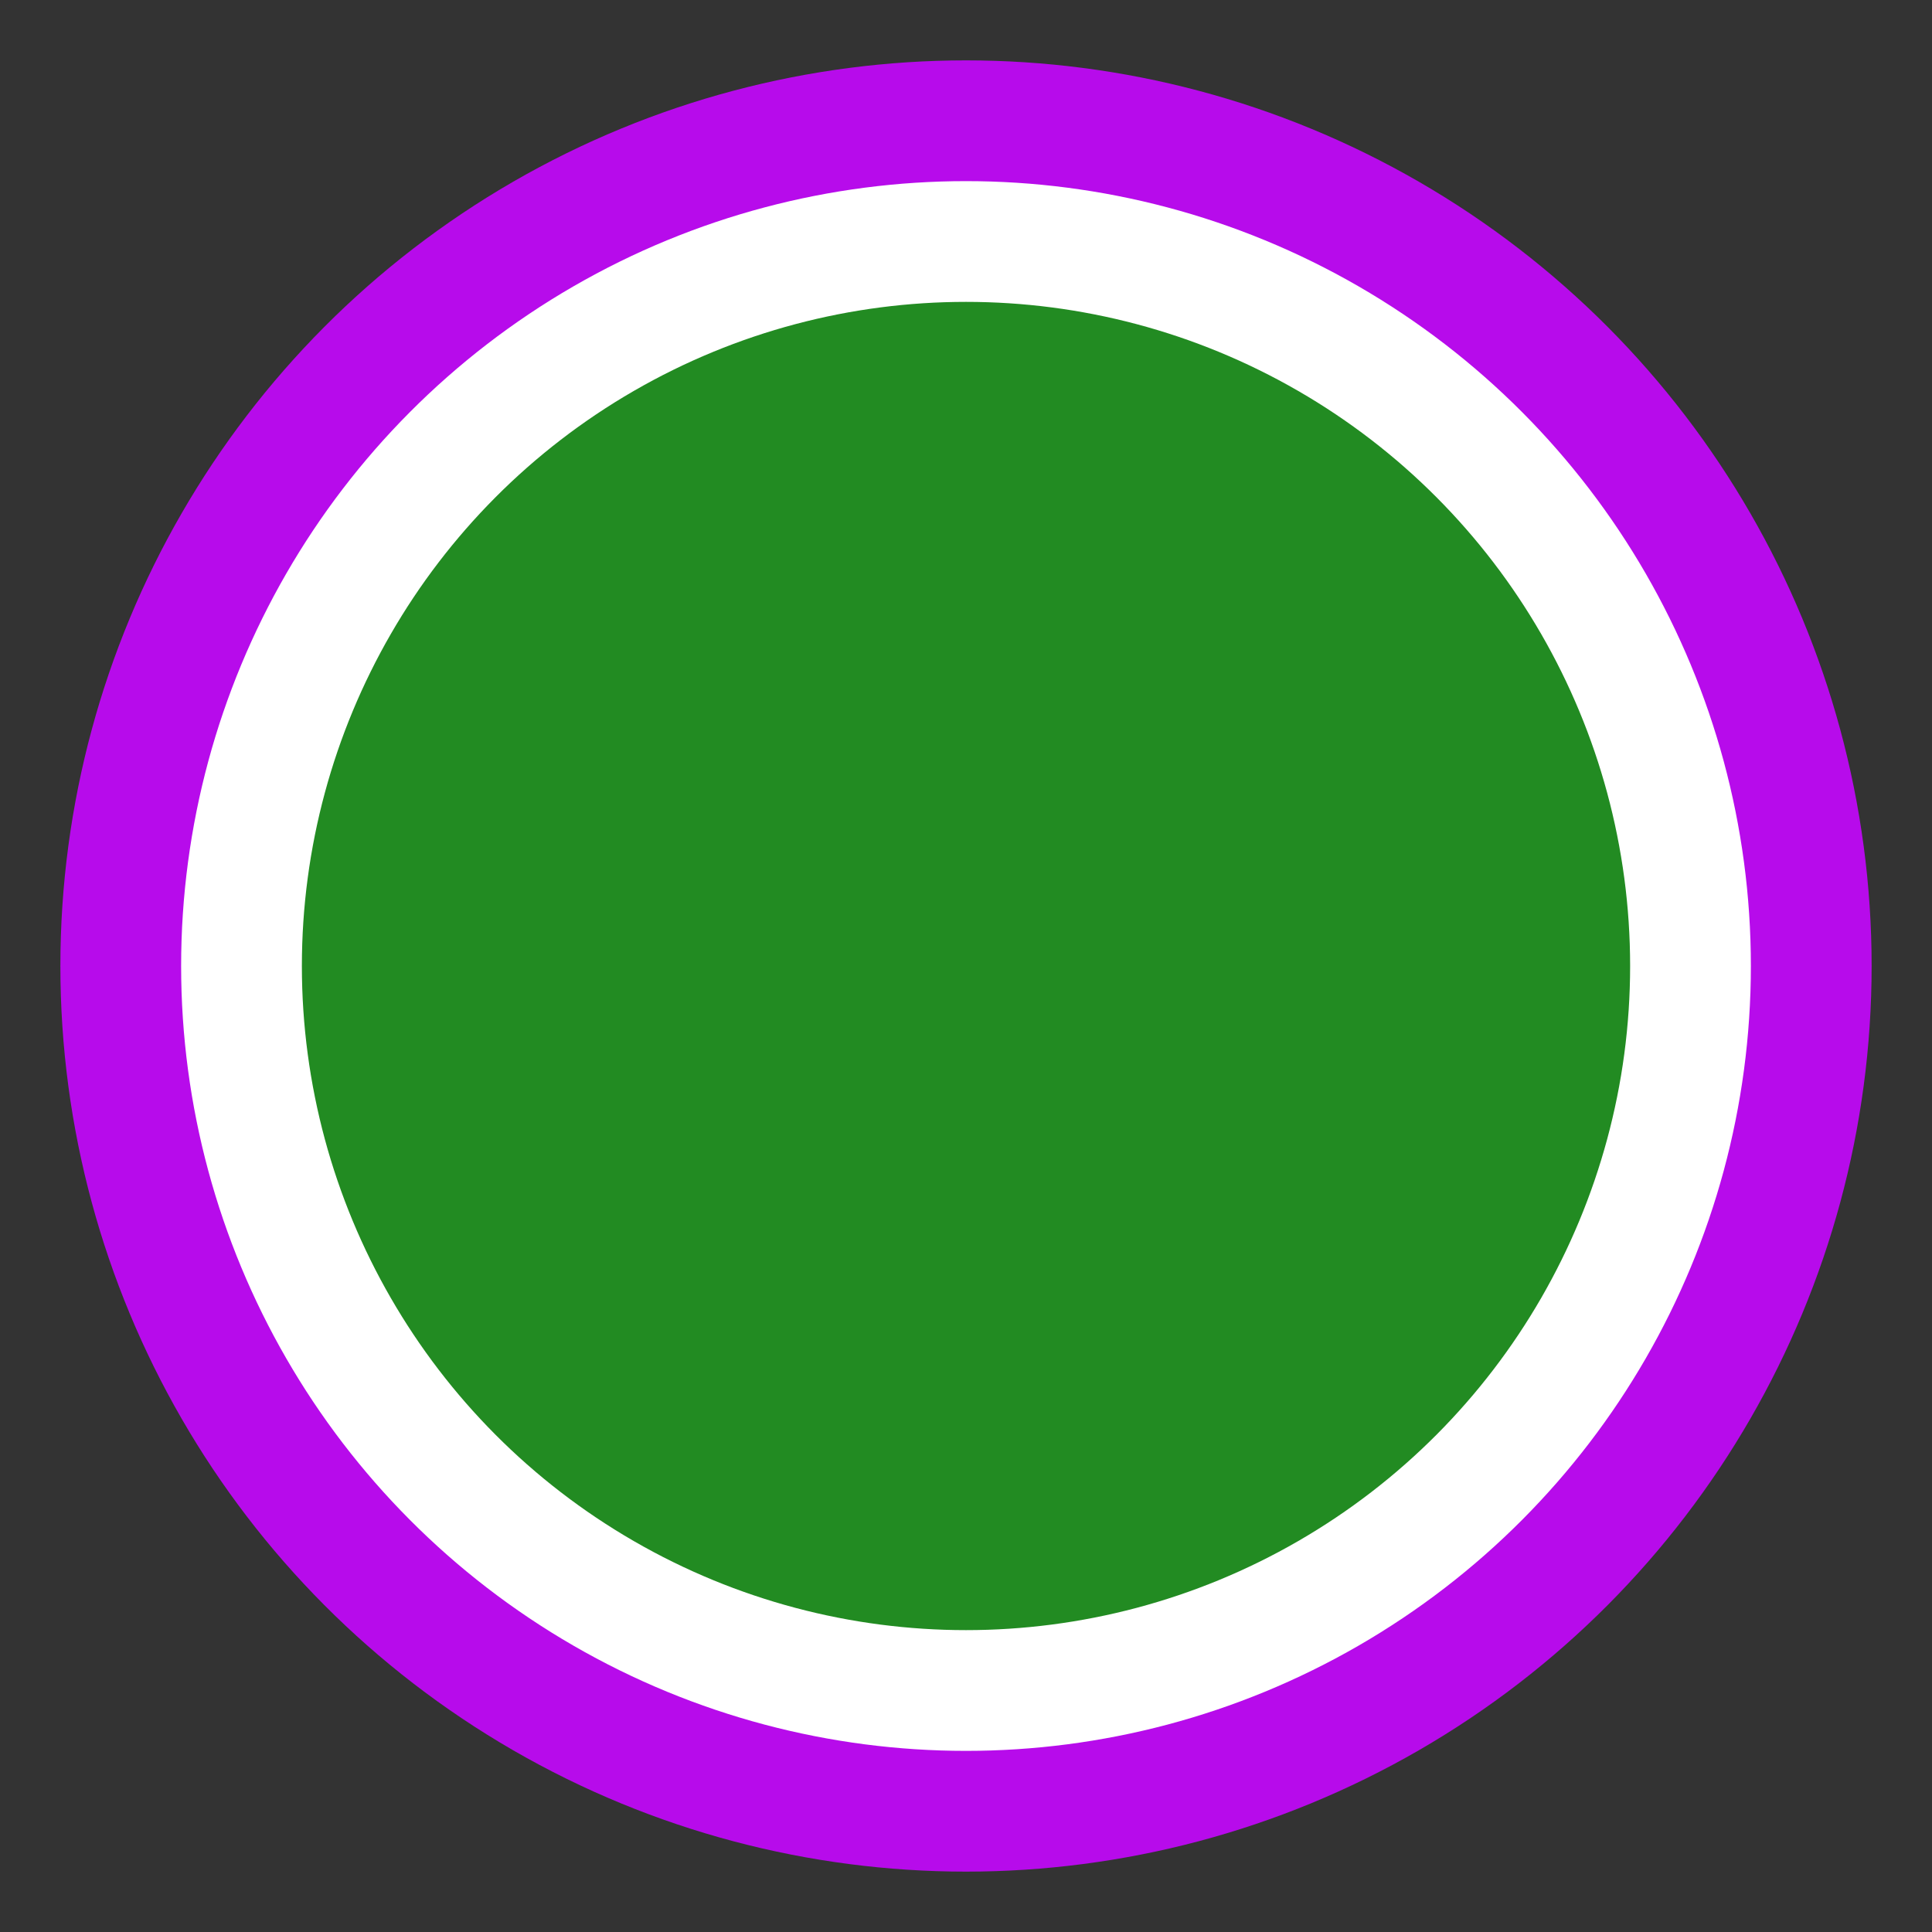 <ns0:svg xmlns:ns0="http://www.w3.org/2000/svg" xmlns:ns1="http://sodipodi.sourceforge.net/DTD/sodipodi-0.dtd" xmlns:ns2="http://www.inkscape.org/namespaces/inkscape" width="16" height="16" version="1.1" id="svg85909" ns1:docname="favicon.svg" ns2:version="1.1.2 (0a00cf5339, 2022-02-04)">
  <ns0:rect width="100%" height="100%" fill="#333333" stroke="none"/>
  <ns0:defs id="defs85913" />
  <ns1:namedview id="namedview85911" pagecolor="#ffffff" bordercolor="#666666" borderopacity="1.0" ns2:pageshadow="2" ns2:pageopacity="0.0" ns2:pagecheckerboard="0" showgrid="false" ns2:zoom="52.75" ns2:cx="7.9905213" ns2:cy="8.0189573" ns2:window-width="1680" ns2:window-height="1013" ns2:window-x="0" ns2:window-y="0" ns2:window-maximized="1" ns2:current-layer="svg85909" />
  <ns0:circle cx="8" cy="8" fill="#228B22" id="circle85905" r="7.5" style="fill:#b70beb;fill-opacity:1" />
  <ns0:circle cx="8" cy="8" r="6" fill="#228B22" stroke="white" stroke_width="1" id="circle85907" />
</ns0:svg>